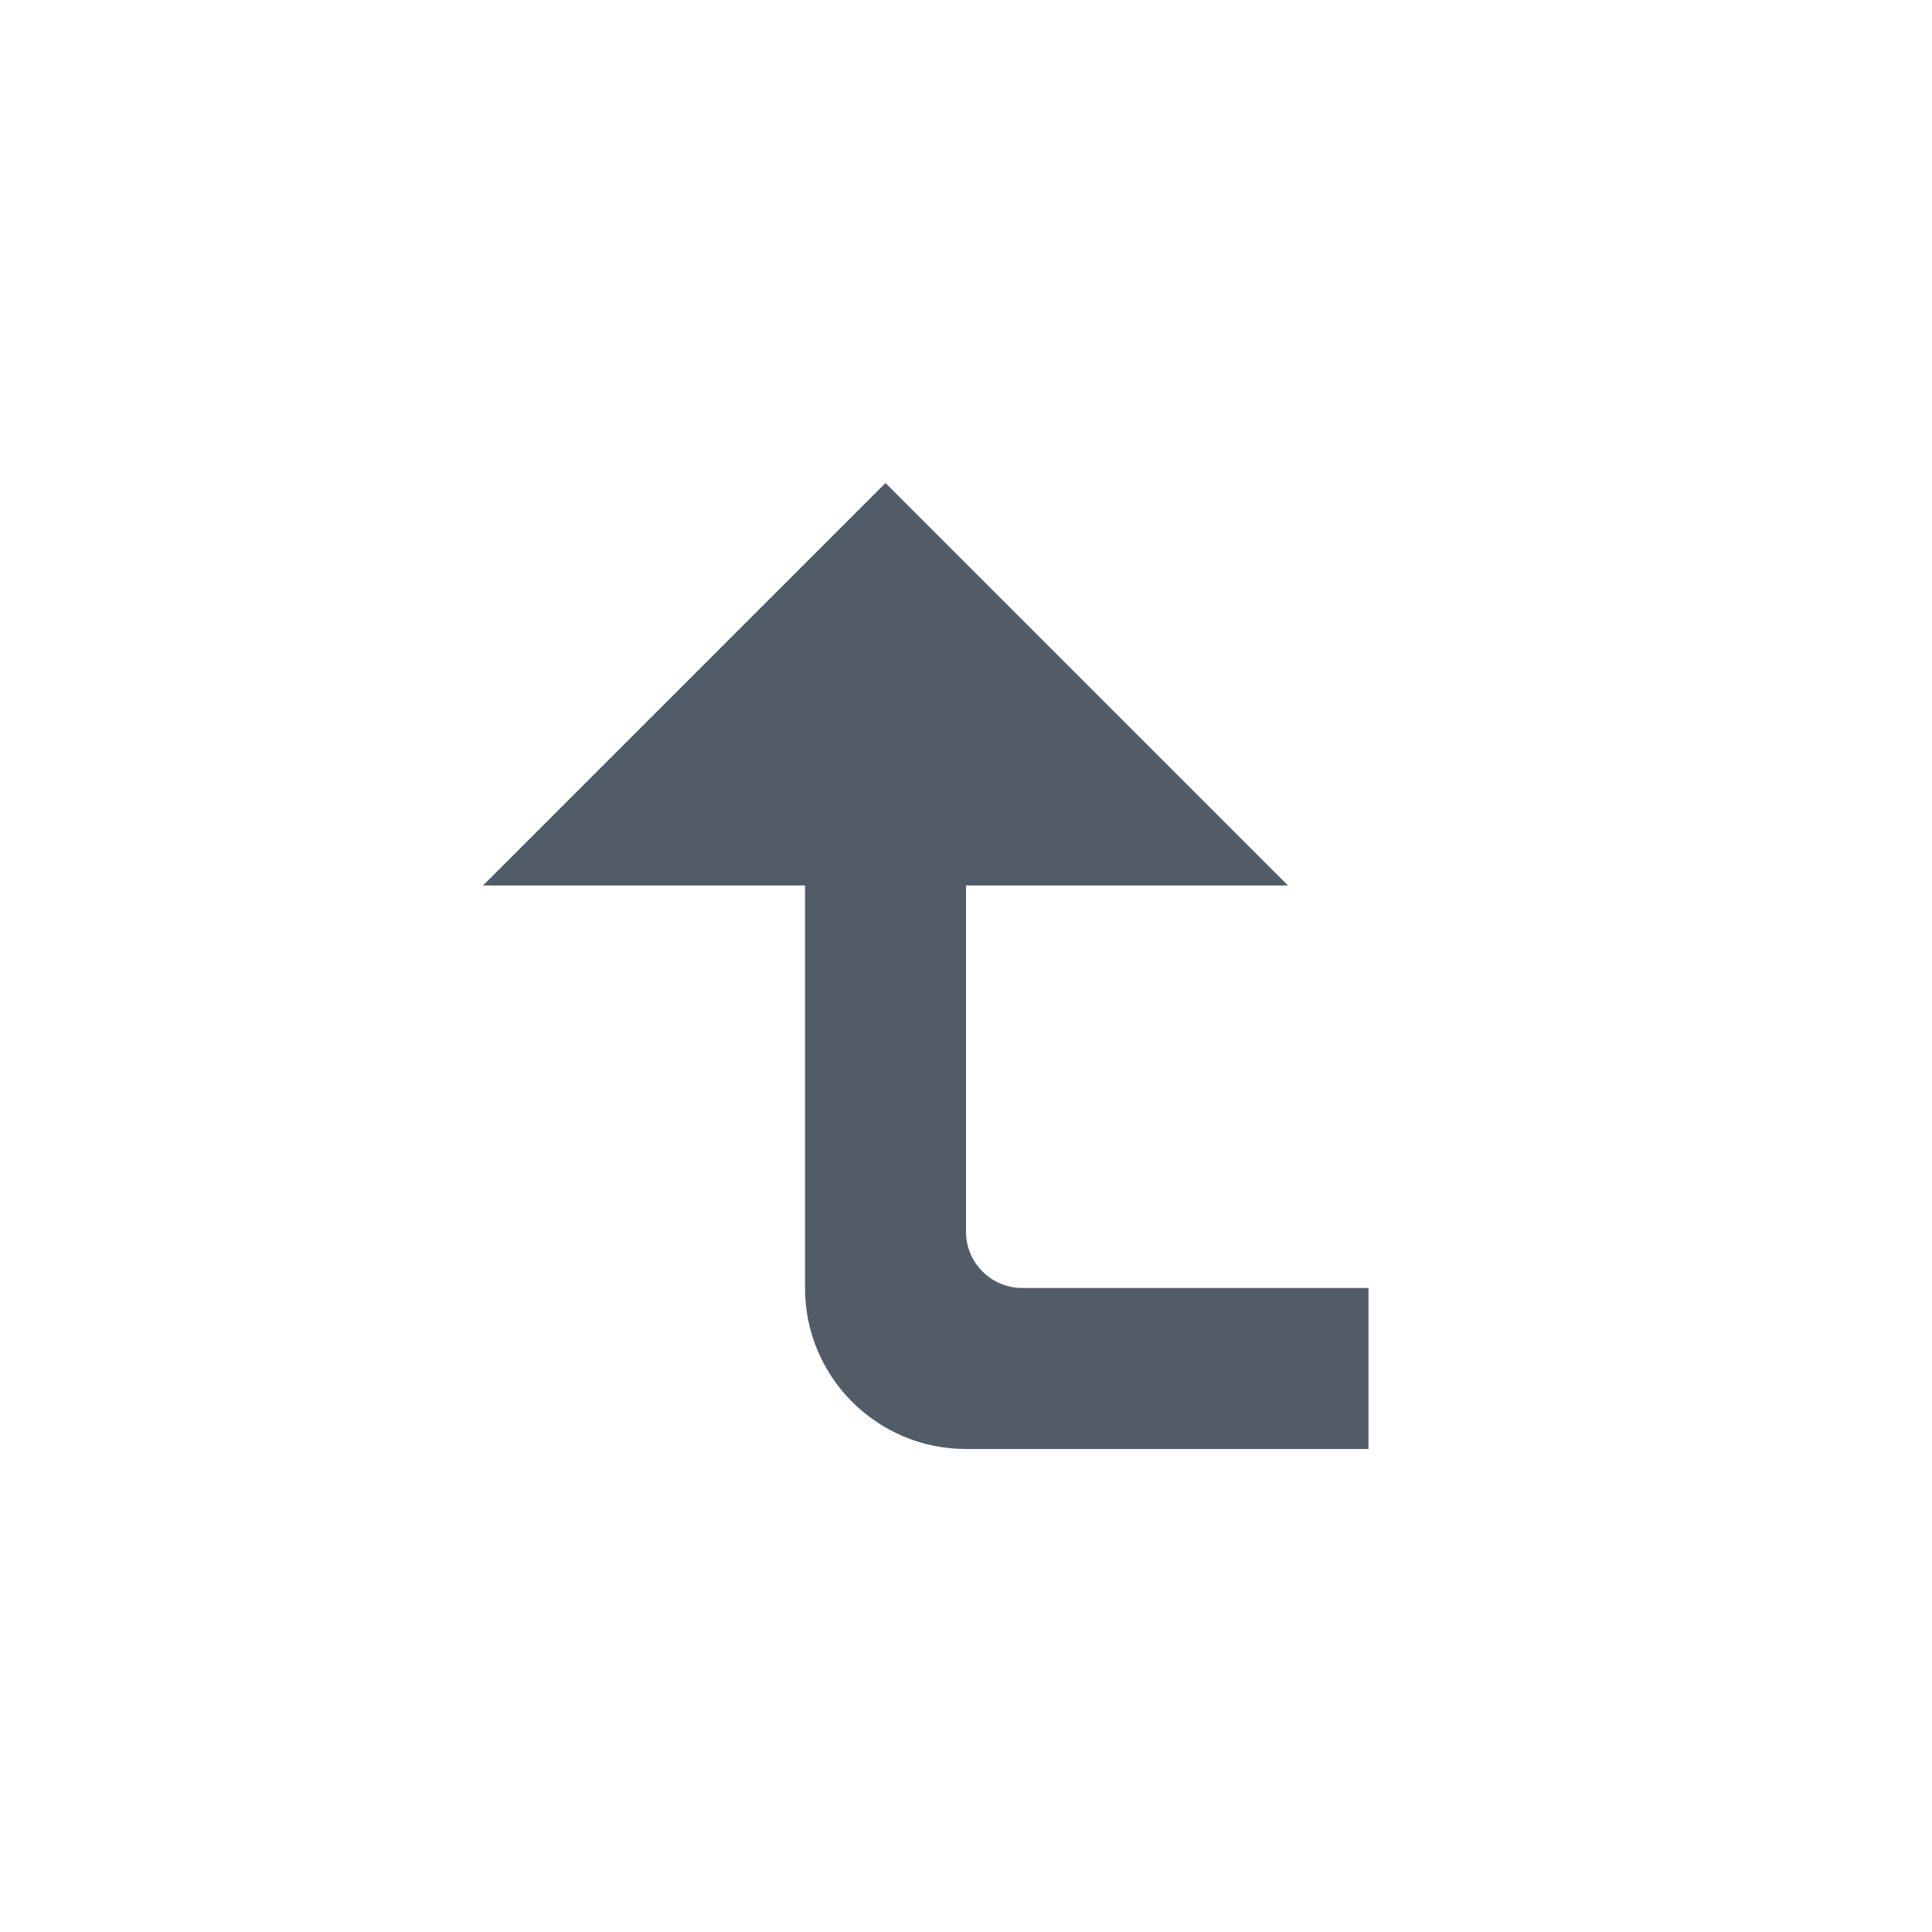 <svg width="24" height="24" viewBox="0 0 24 24" fill="none" xmlns="http://www.w3.org/2000/svg">
<path fill-rule="evenodd" clip-rule="evenodd" d="M11 6L16 11H12V15.3C12 15.687 12.313 16 12.7 16H17V18H12C10.895 18 10 17.105 10 16V11H6L11 6Z" fill="#525C69"/>
</svg>
